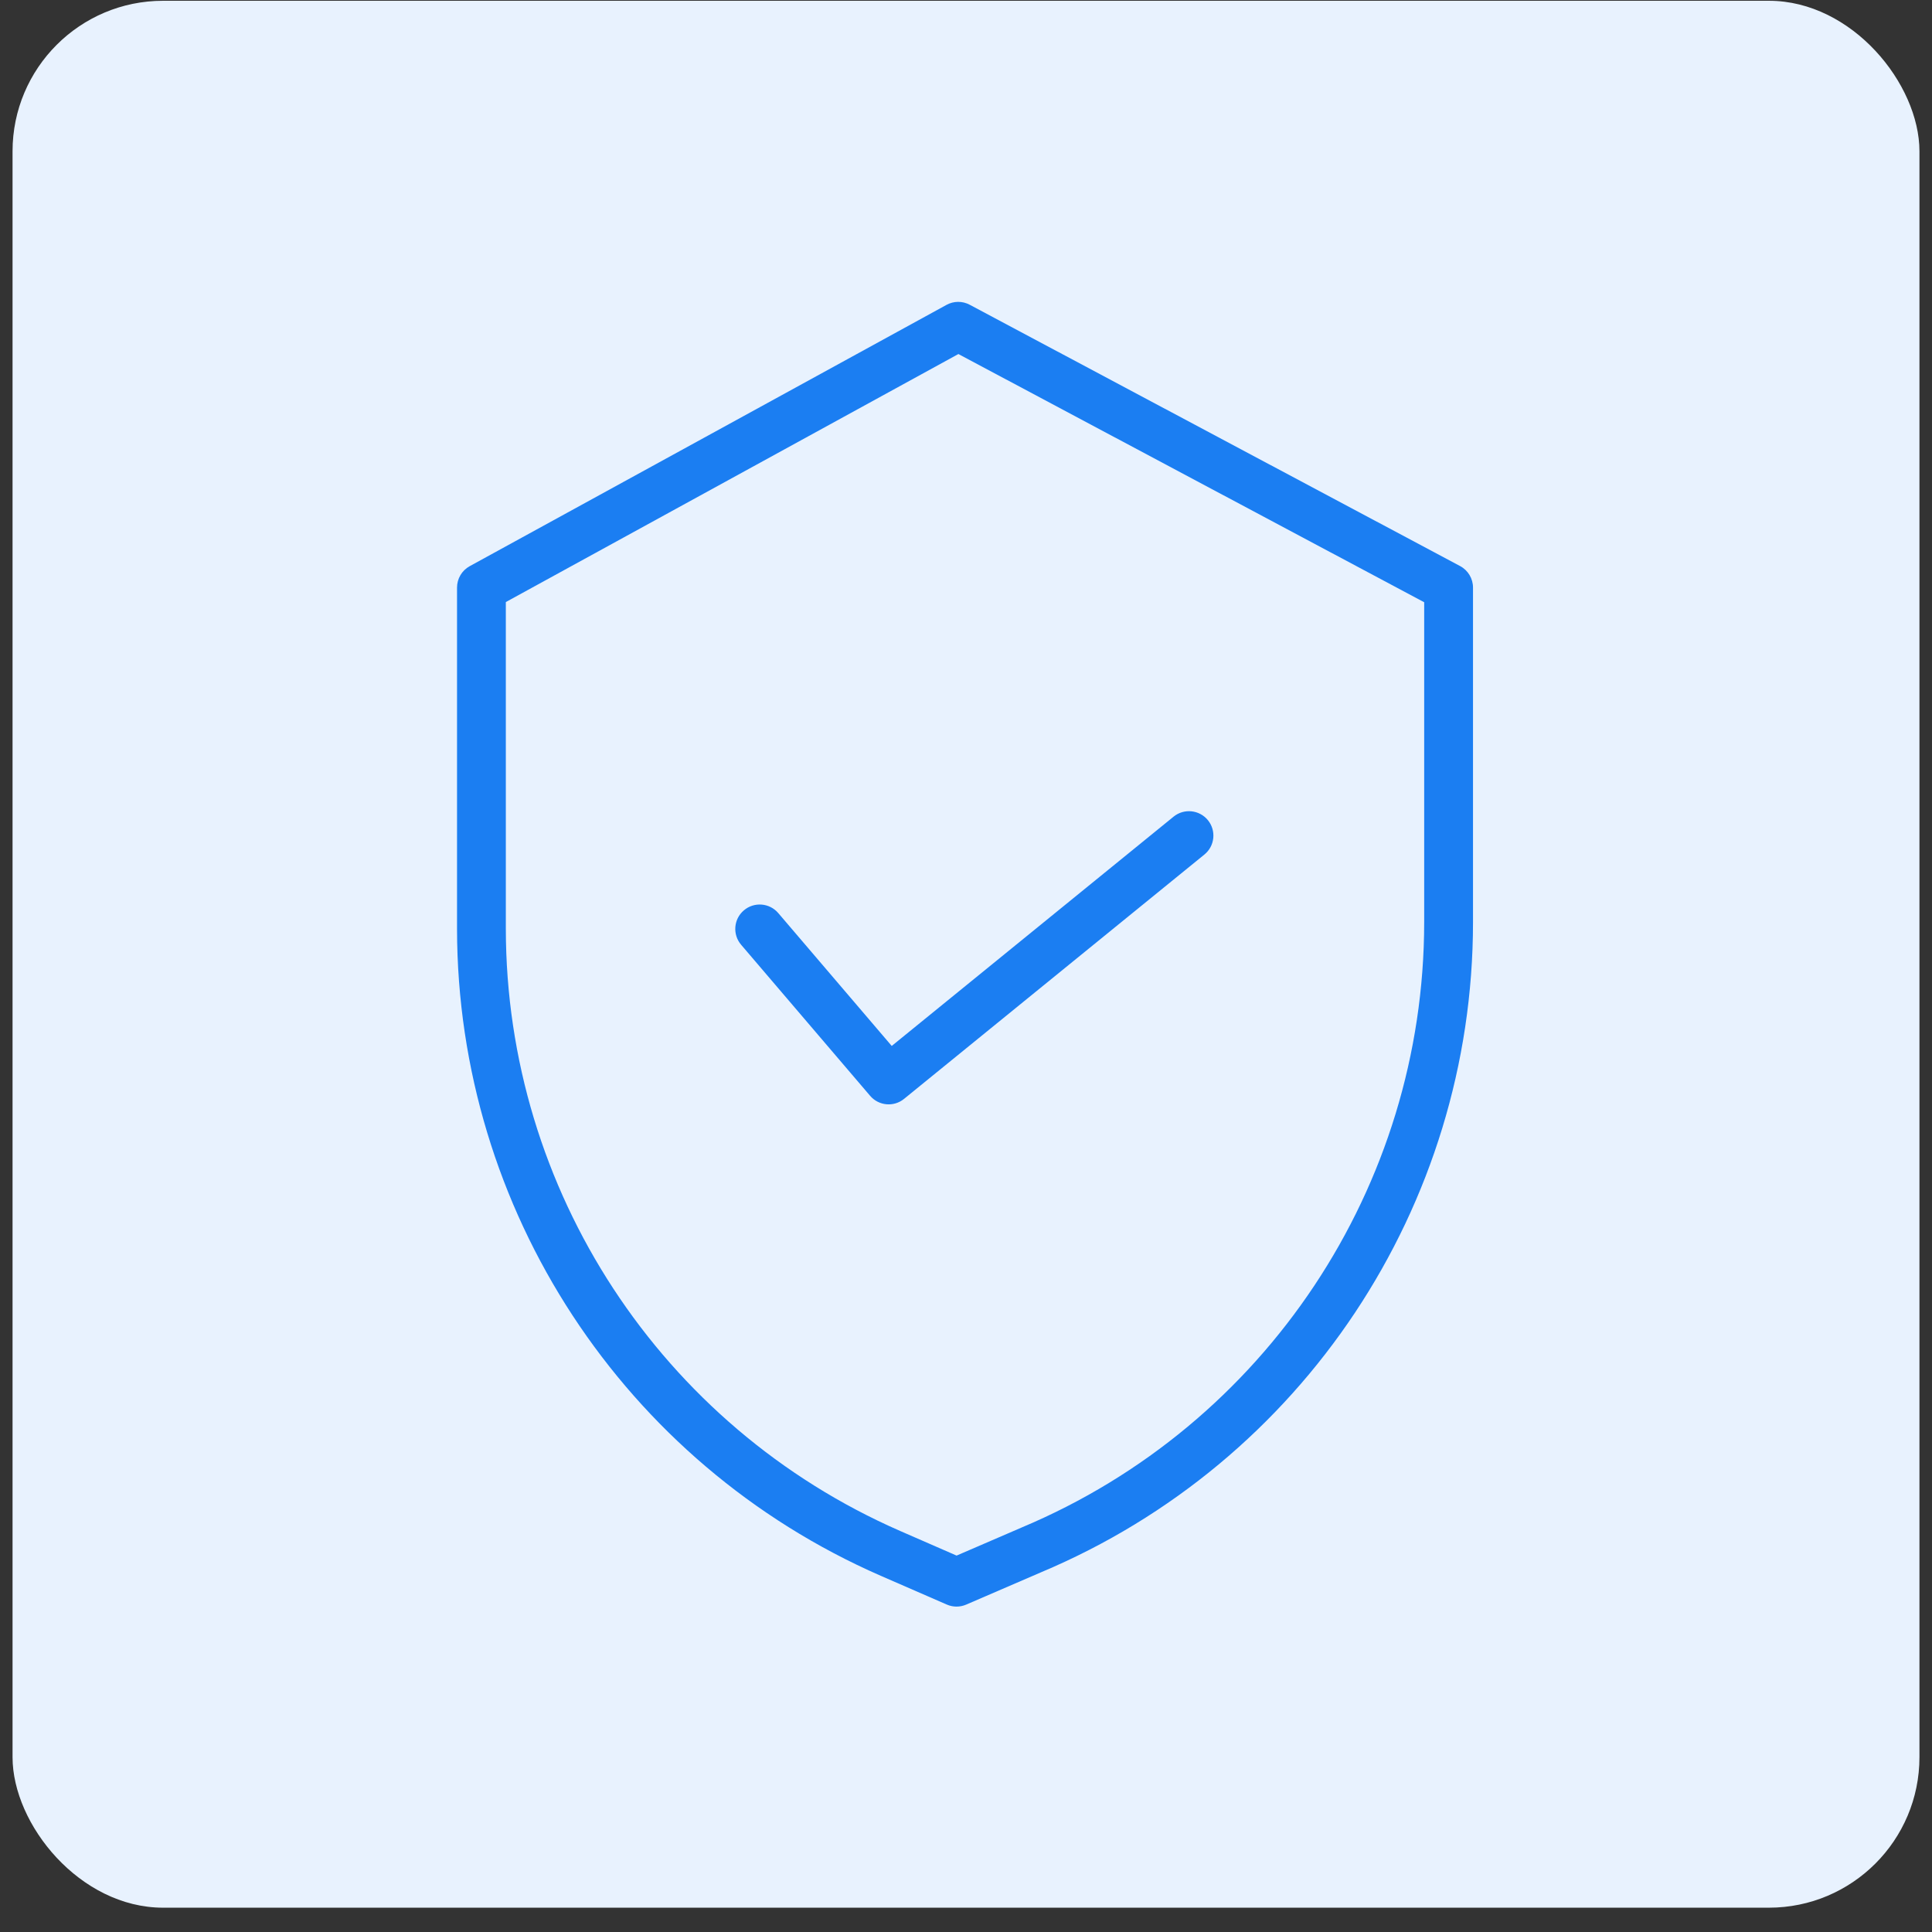 <svg width="77" height="77" viewBox="0 0 77 77" fill="none" xmlns="http://www.w3.org/2000/svg">
<rect x="0" y="0" width="77" height="77" fill="#333333" stroke="none"/>
<rect x="0.5" y="0.031" width="76" height="76" rx="6" fill="#E8F2FE"/>
<g clip-path="url(#clip0_74_89922)">
<path d="M58.192 22.56L38.648 12.146C38.358 11.991 38.011 11.993 37.723 12.151L18.72 22.565C18.408 22.736 18.215 23.063 18.215 23.419V37.022C18.226 48.204 24.852 58.321 35.097 62.801L37.735 63.95C37.981 64.058 38.262 64.058 38.509 63.951L41.481 62.668C51.917 58.285 58.706 48.071 58.707 36.752V23.419C58.707 23.059 58.509 22.729 58.192 22.56ZM56.761 36.752C56.759 47.291 50.436 56.8 40.719 60.878L40.713 60.881L38.125 61.998L35.876 61.017C26.339 56.847 20.171 47.431 20.16 37.022V23.995L38.197 14.11L56.761 24.002V36.752Z" fill="#1B7EF2"/>
<path d="M31.018 36.391C30.669 35.982 30.055 35.934 29.646 36.283C29.237 36.631 29.189 37.246 29.538 37.654L34.678 43.673C35.021 44.075 35.622 44.13 36.031 43.796L48.001 34.058C48.418 33.719 48.481 33.106 48.142 32.689C47.803 32.273 47.19 32.209 46.773 32.548L35.54 41.686L31.018 36.391Z" fill="#1B7EF2"/>
</g>
<defs>
<clipPath id="clip0_74_89922">
<rect width="52" height="52" fill="white" transform="translate(12.5 12.031)"/>
</clipPath>
</defs>
</svg>
